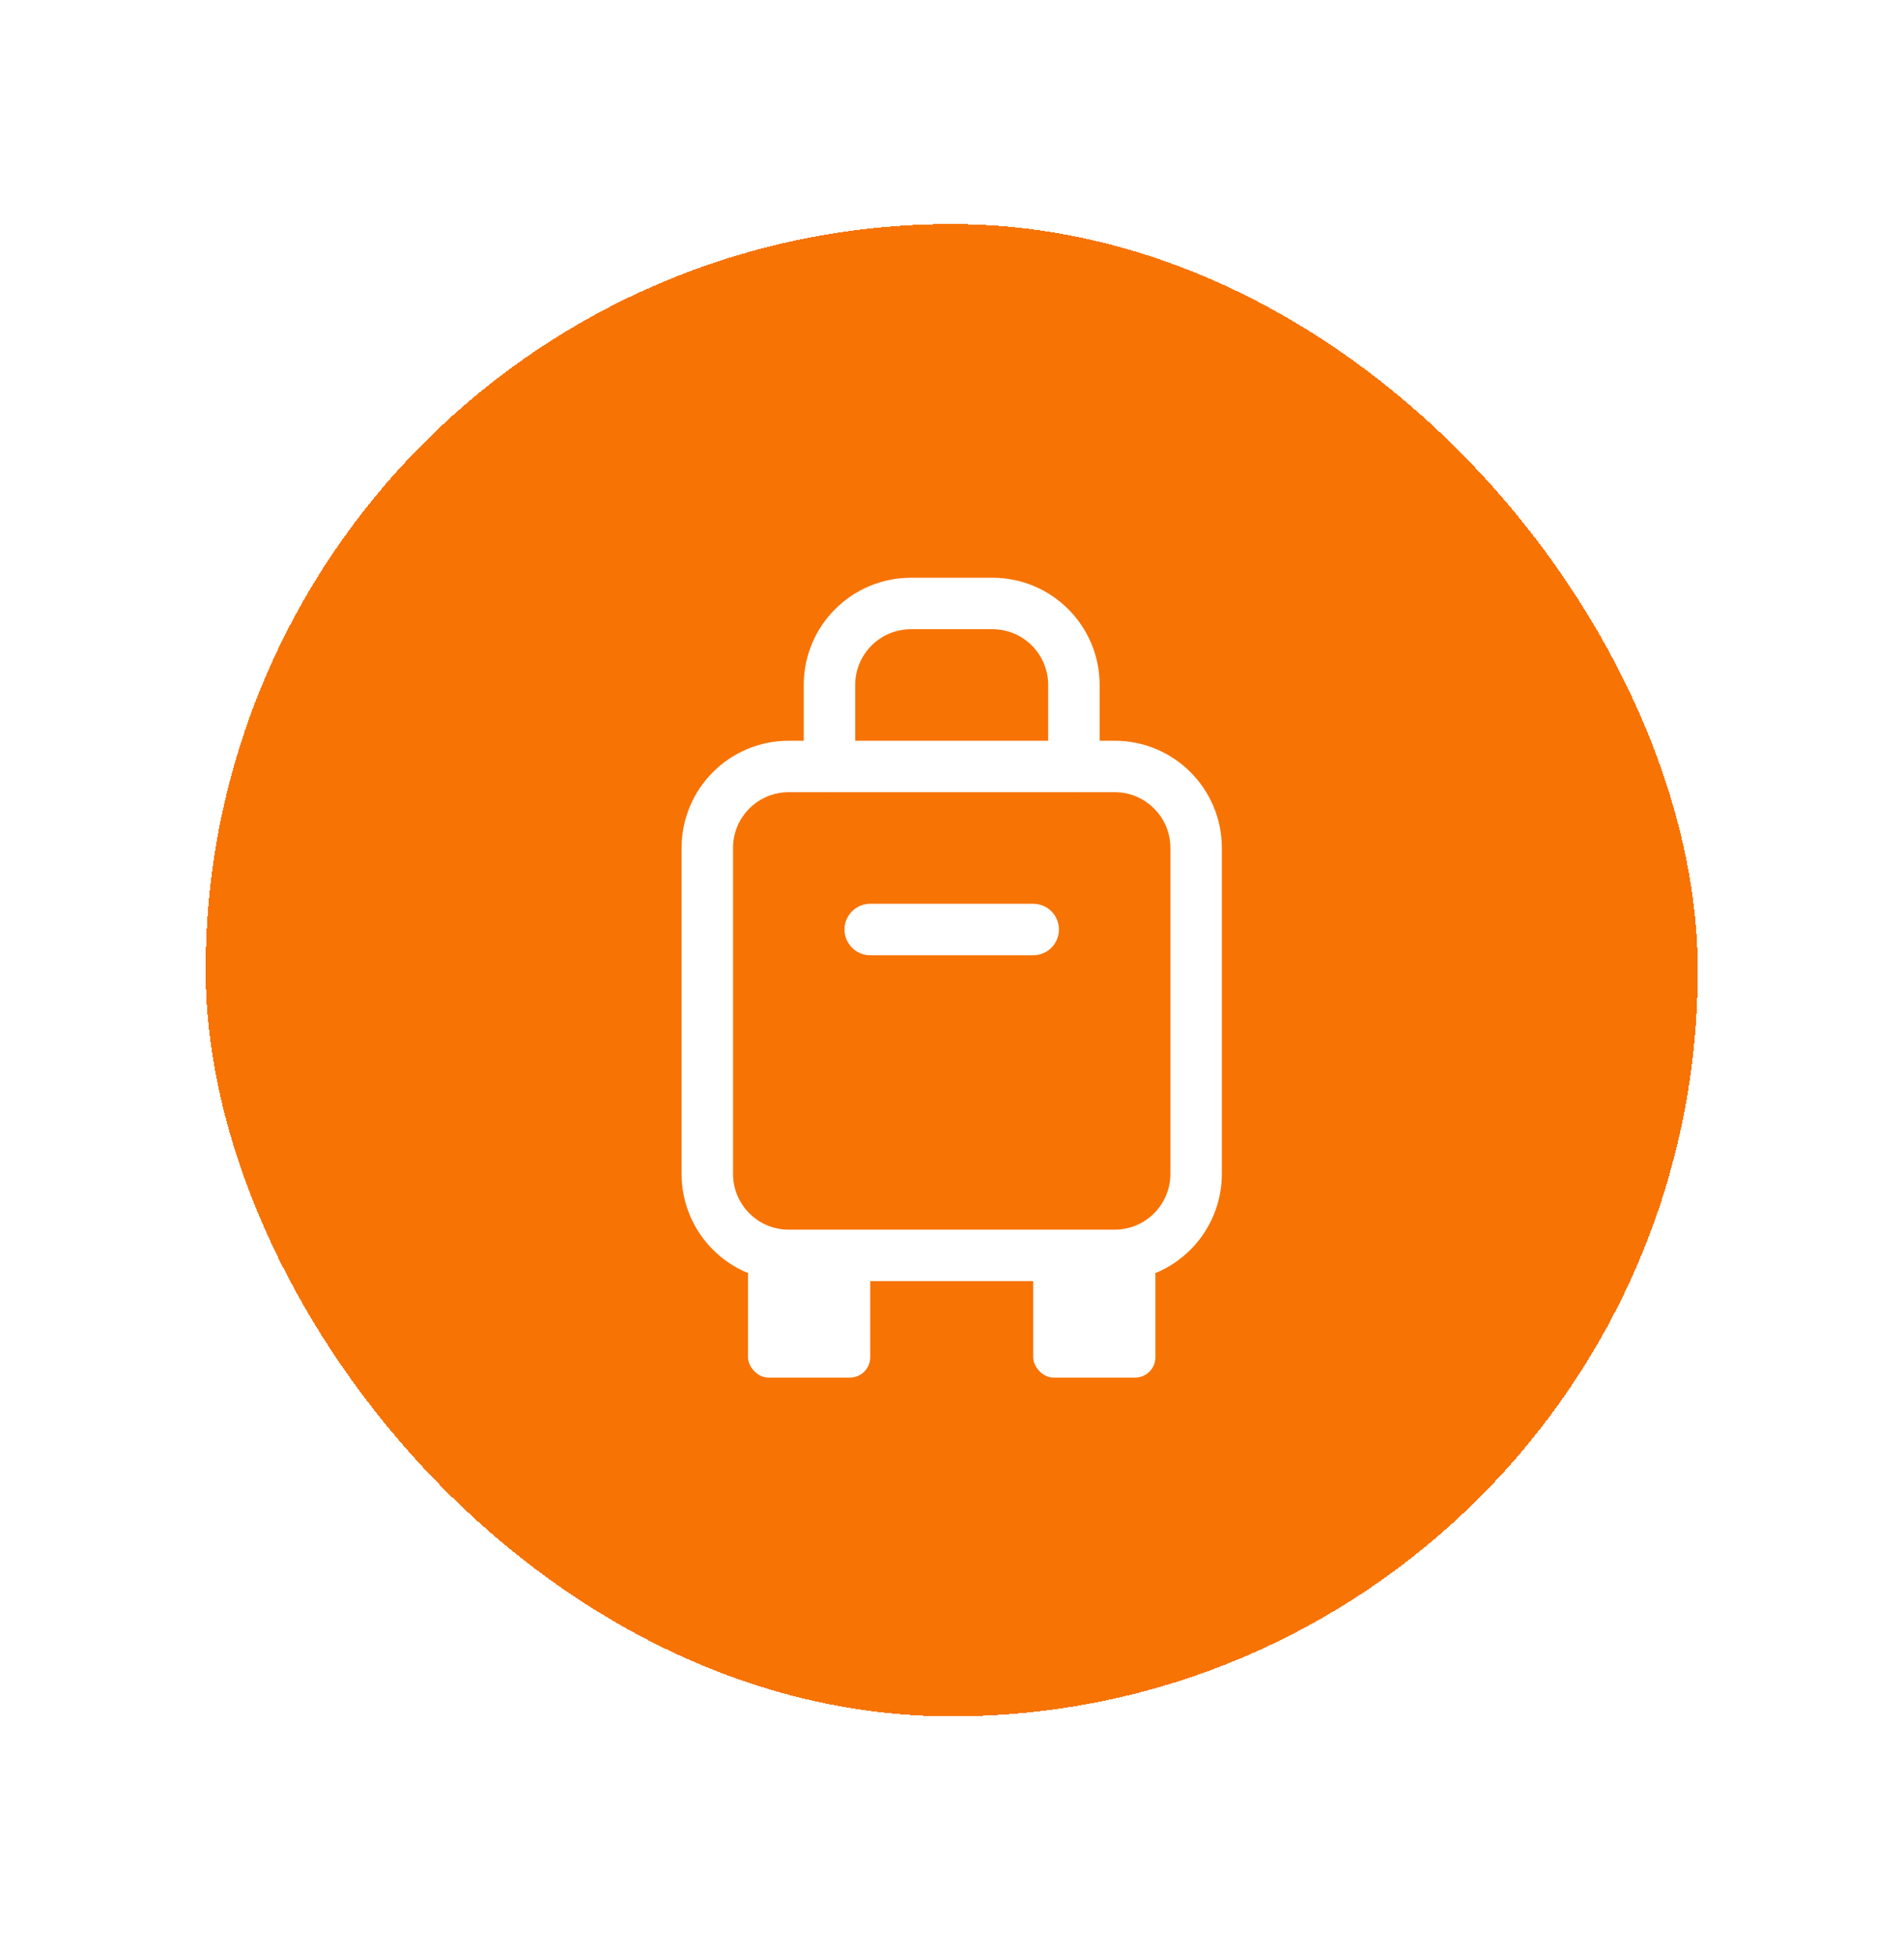 <svg width="37" height="38" viewBox="0 0 37 38" fill="none" xmlns="http://www.w3.org/2000/svg">
<g filter="url(#filter0_d_950_5691)">
<rect x="3.996" y="4.354" width="28.996" height="28.996" rx="14.498" fill="#F77303" shape-rendering="crispEdges"/>
<path d="M13.745 16.476C13.745 15.601 14.453 14.893 15.328 14.893H21.661C22.536 14.893 23.244 15.601 23.244 16.476V22.809C23.244 23.684 22.536 24.393 21.661 24.393H15.328C14.453 24.393 13.745 23.684 13.745 22.809V16.476Z" stroke="white" stroke-linecap="round" stroke-linejoin="round"/>
<path d="M16.119 14.893V13.309C16.119 12.435 16.828 11.726 17.703 11.726H19.286C20.161 11.726 20.869 12.435 20.869 13.309V14.893" stroke="white" stroke-linecap="round" stroke-linejoin="round"/>
<path d="M16.911 18.061H20.078" stroke="white" stroke-linecap="round" stroke-linejoin="round"/>
<rect x="14.536" y="24.393" width="2.375" height="2.375" rx="0.396" fill="white"/>
<rect x="20.078" y="24.393" width="2.375" height="2.375" rx="0.396" fill="white"/>
</g>
<defs>
<filter id="filter0_d_950_5691" x="-0.004" y="0.354" width="36.996" height="36.996" filterUnits="userSpaceOnUse" color-interpolation-filters="sRGB">
<feFlood flood-opacity="0" result="BackgroundImageFix"/>
<feColorMatrix in="SourceAlpha" type="matrix" values="0 0 0 0 0 0 0 0 0 0 0 0 0 0 0 0 0 0 127 0" result="hardAlpha"/>
<feOffset/>
<feGaussianBlur stdDeviation="2"/>
<feComposite in2="hardAlpha" operator="out"/>
<feColorMatrix type="matrix" values="0 0 0 0 0 0 0 0 0 0 0 0 0 0 0 0 0 0 0.25 0"/>
<feBlend mode="normal" in2="BackgroundImageFix" result="effect1_dropShadow_950_5691"/>
<feBlend mode="normal" in="SourceGraphic" in2="effect1_dropShadow_950_5691" result="shape"/>
</filter>
</defs>
</svg>
